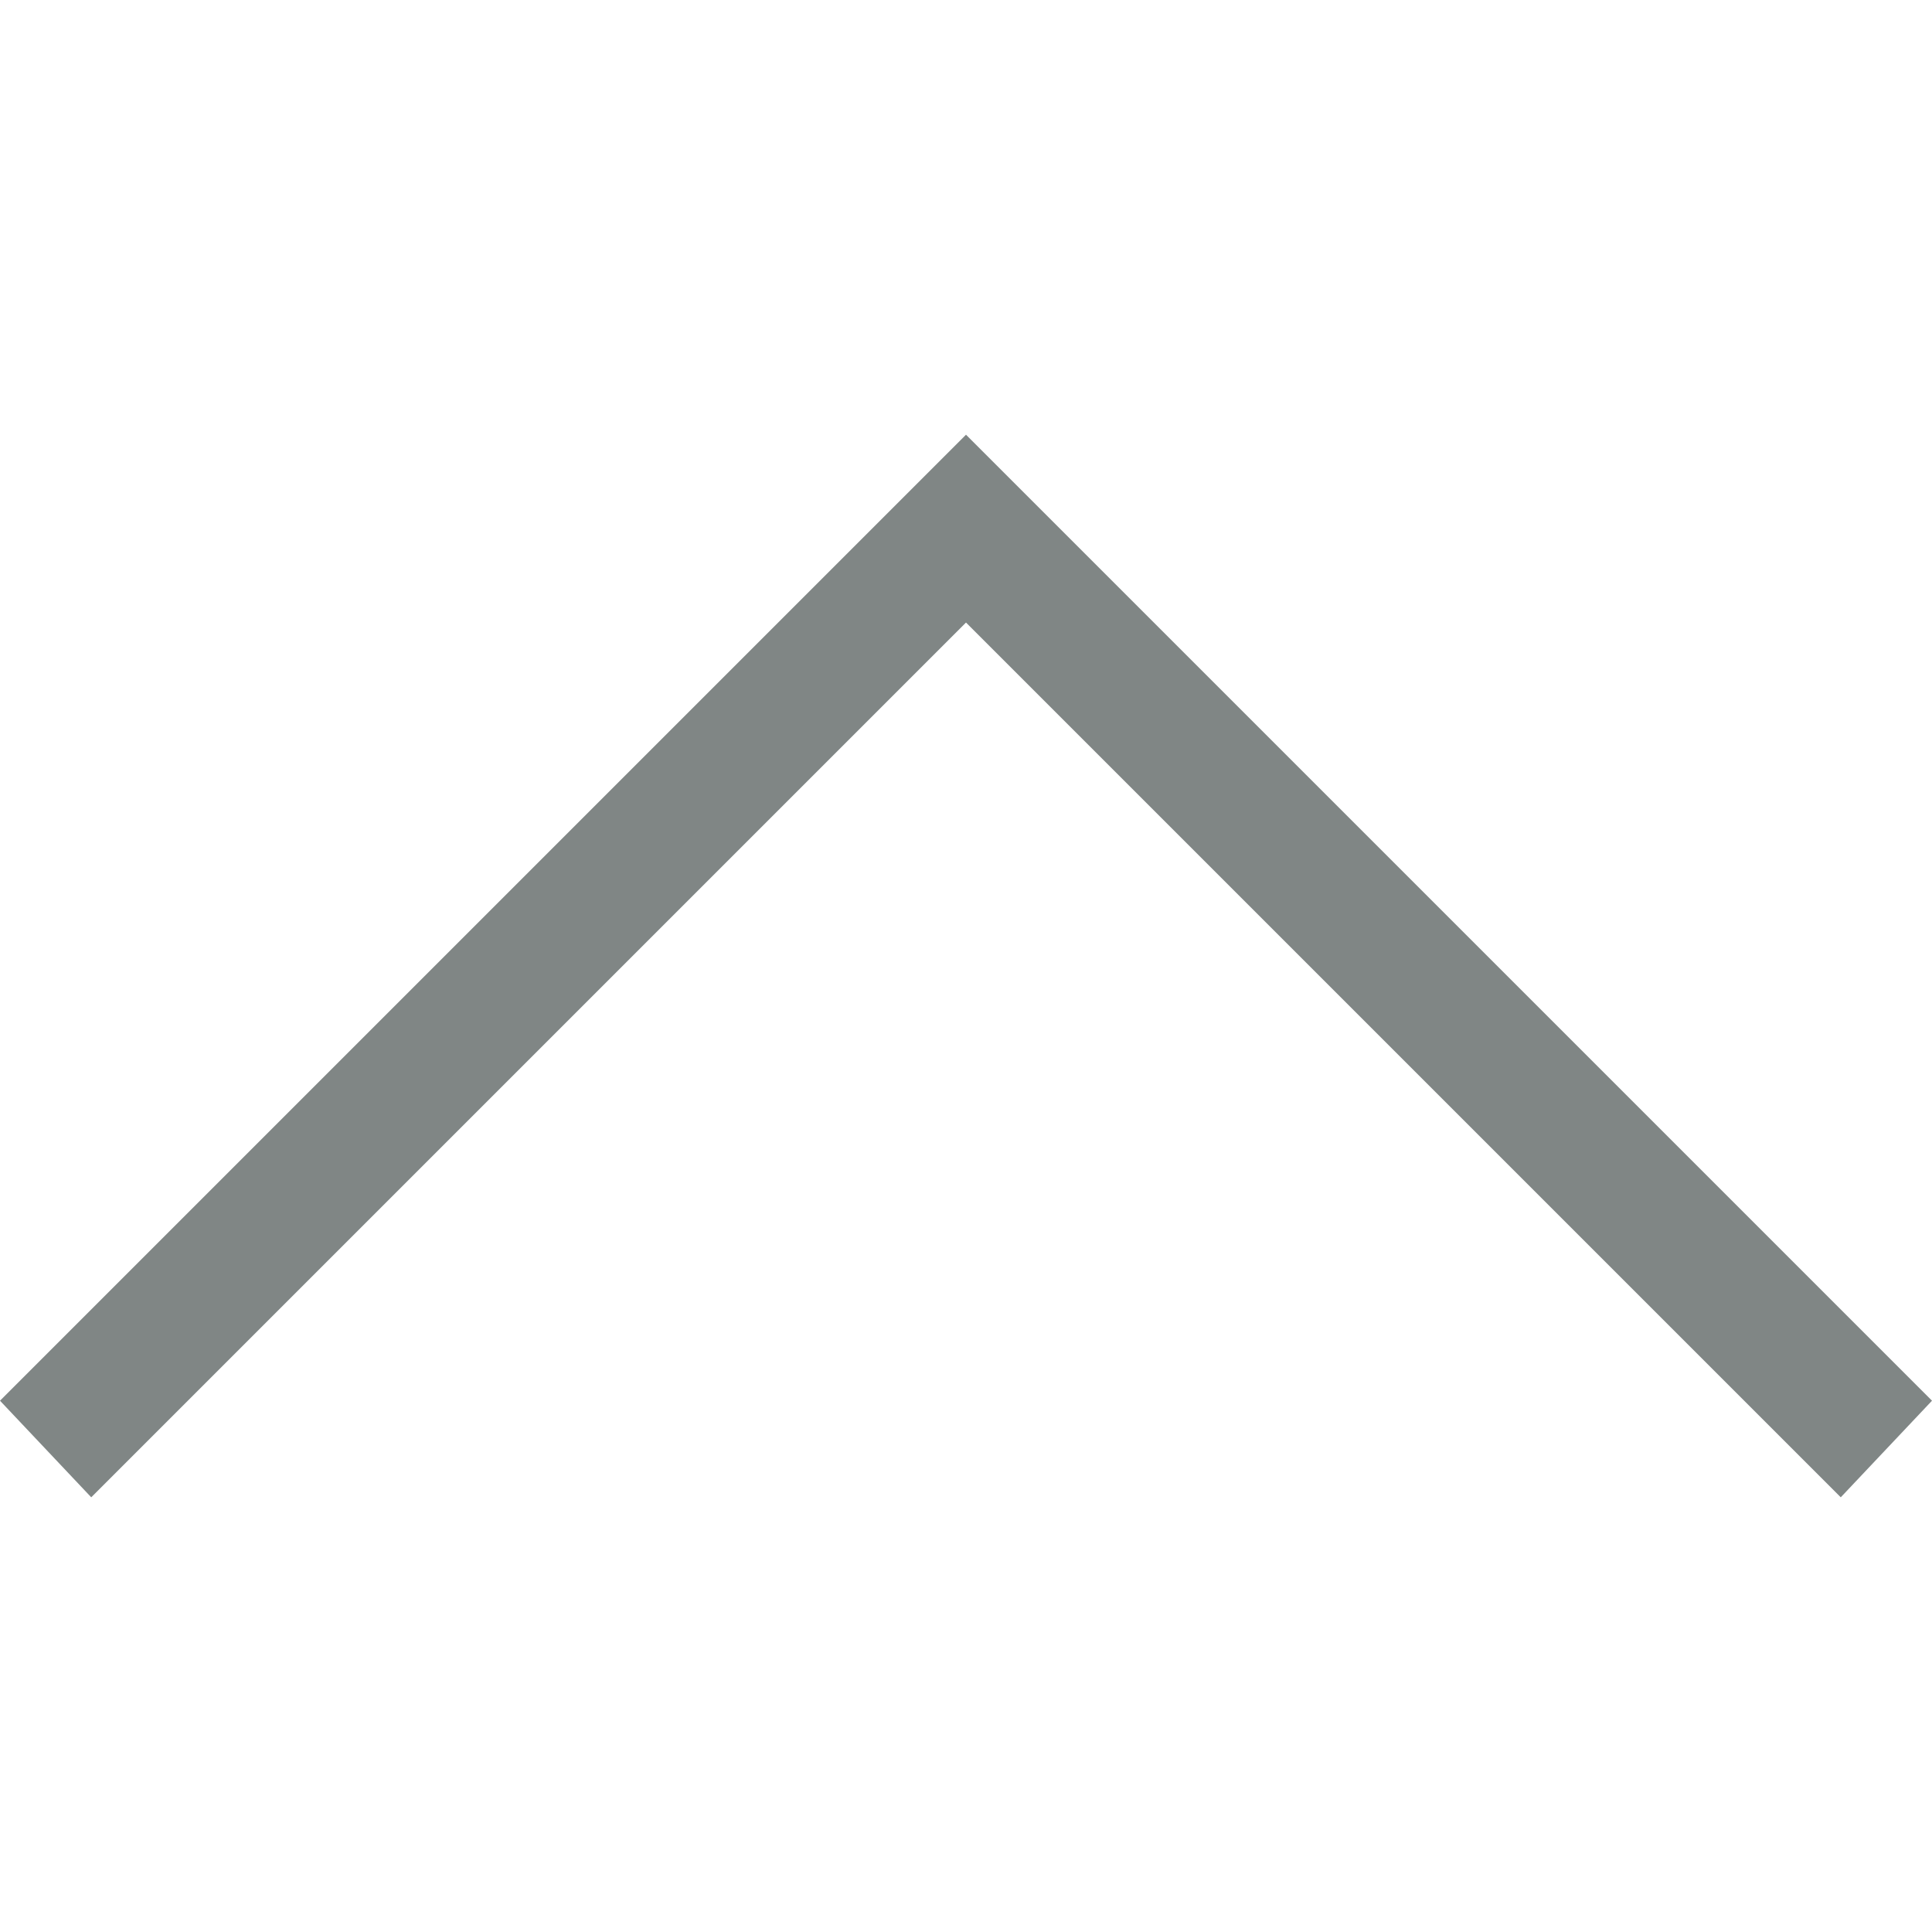 <?xml version="1.0" encoding="utf-8"?>
<!-- Generator: Adobe Illustrator 23.0.3, SVG Export Plug-In . SVG Version: 6.00 Build 0)  -->
<svg version="1.1" id="Warstwa_1" xmlns="http://www.w3.org/2000/svg" xmlns:xlink="http://www.w3.org/1999/xlink" x="0px" y="0px"
	 viewBox="0 0 36 36" style="enable-background:new 0 0 36 36;" xml:space="preserve">
<style type="text/css">
	.st0{fill:#808685;}
</style>


<g id="Screens">
	<g id="Home-Copy" transform="translate(-322, -3215)">
		
			<g id="Pfeil-links-Copy" transform="translate(339.5, 3237.5) scale(-1, 1) translate(-339.5, -3237.5) translate(303, 3201)">
			<polygon class="st0" points="54,40.1 36,22.1 18,40.1 19.7,41.9 36,25.6 52.3,41.9 			"/>
		</g>
	</g>
</g>
</svg>
